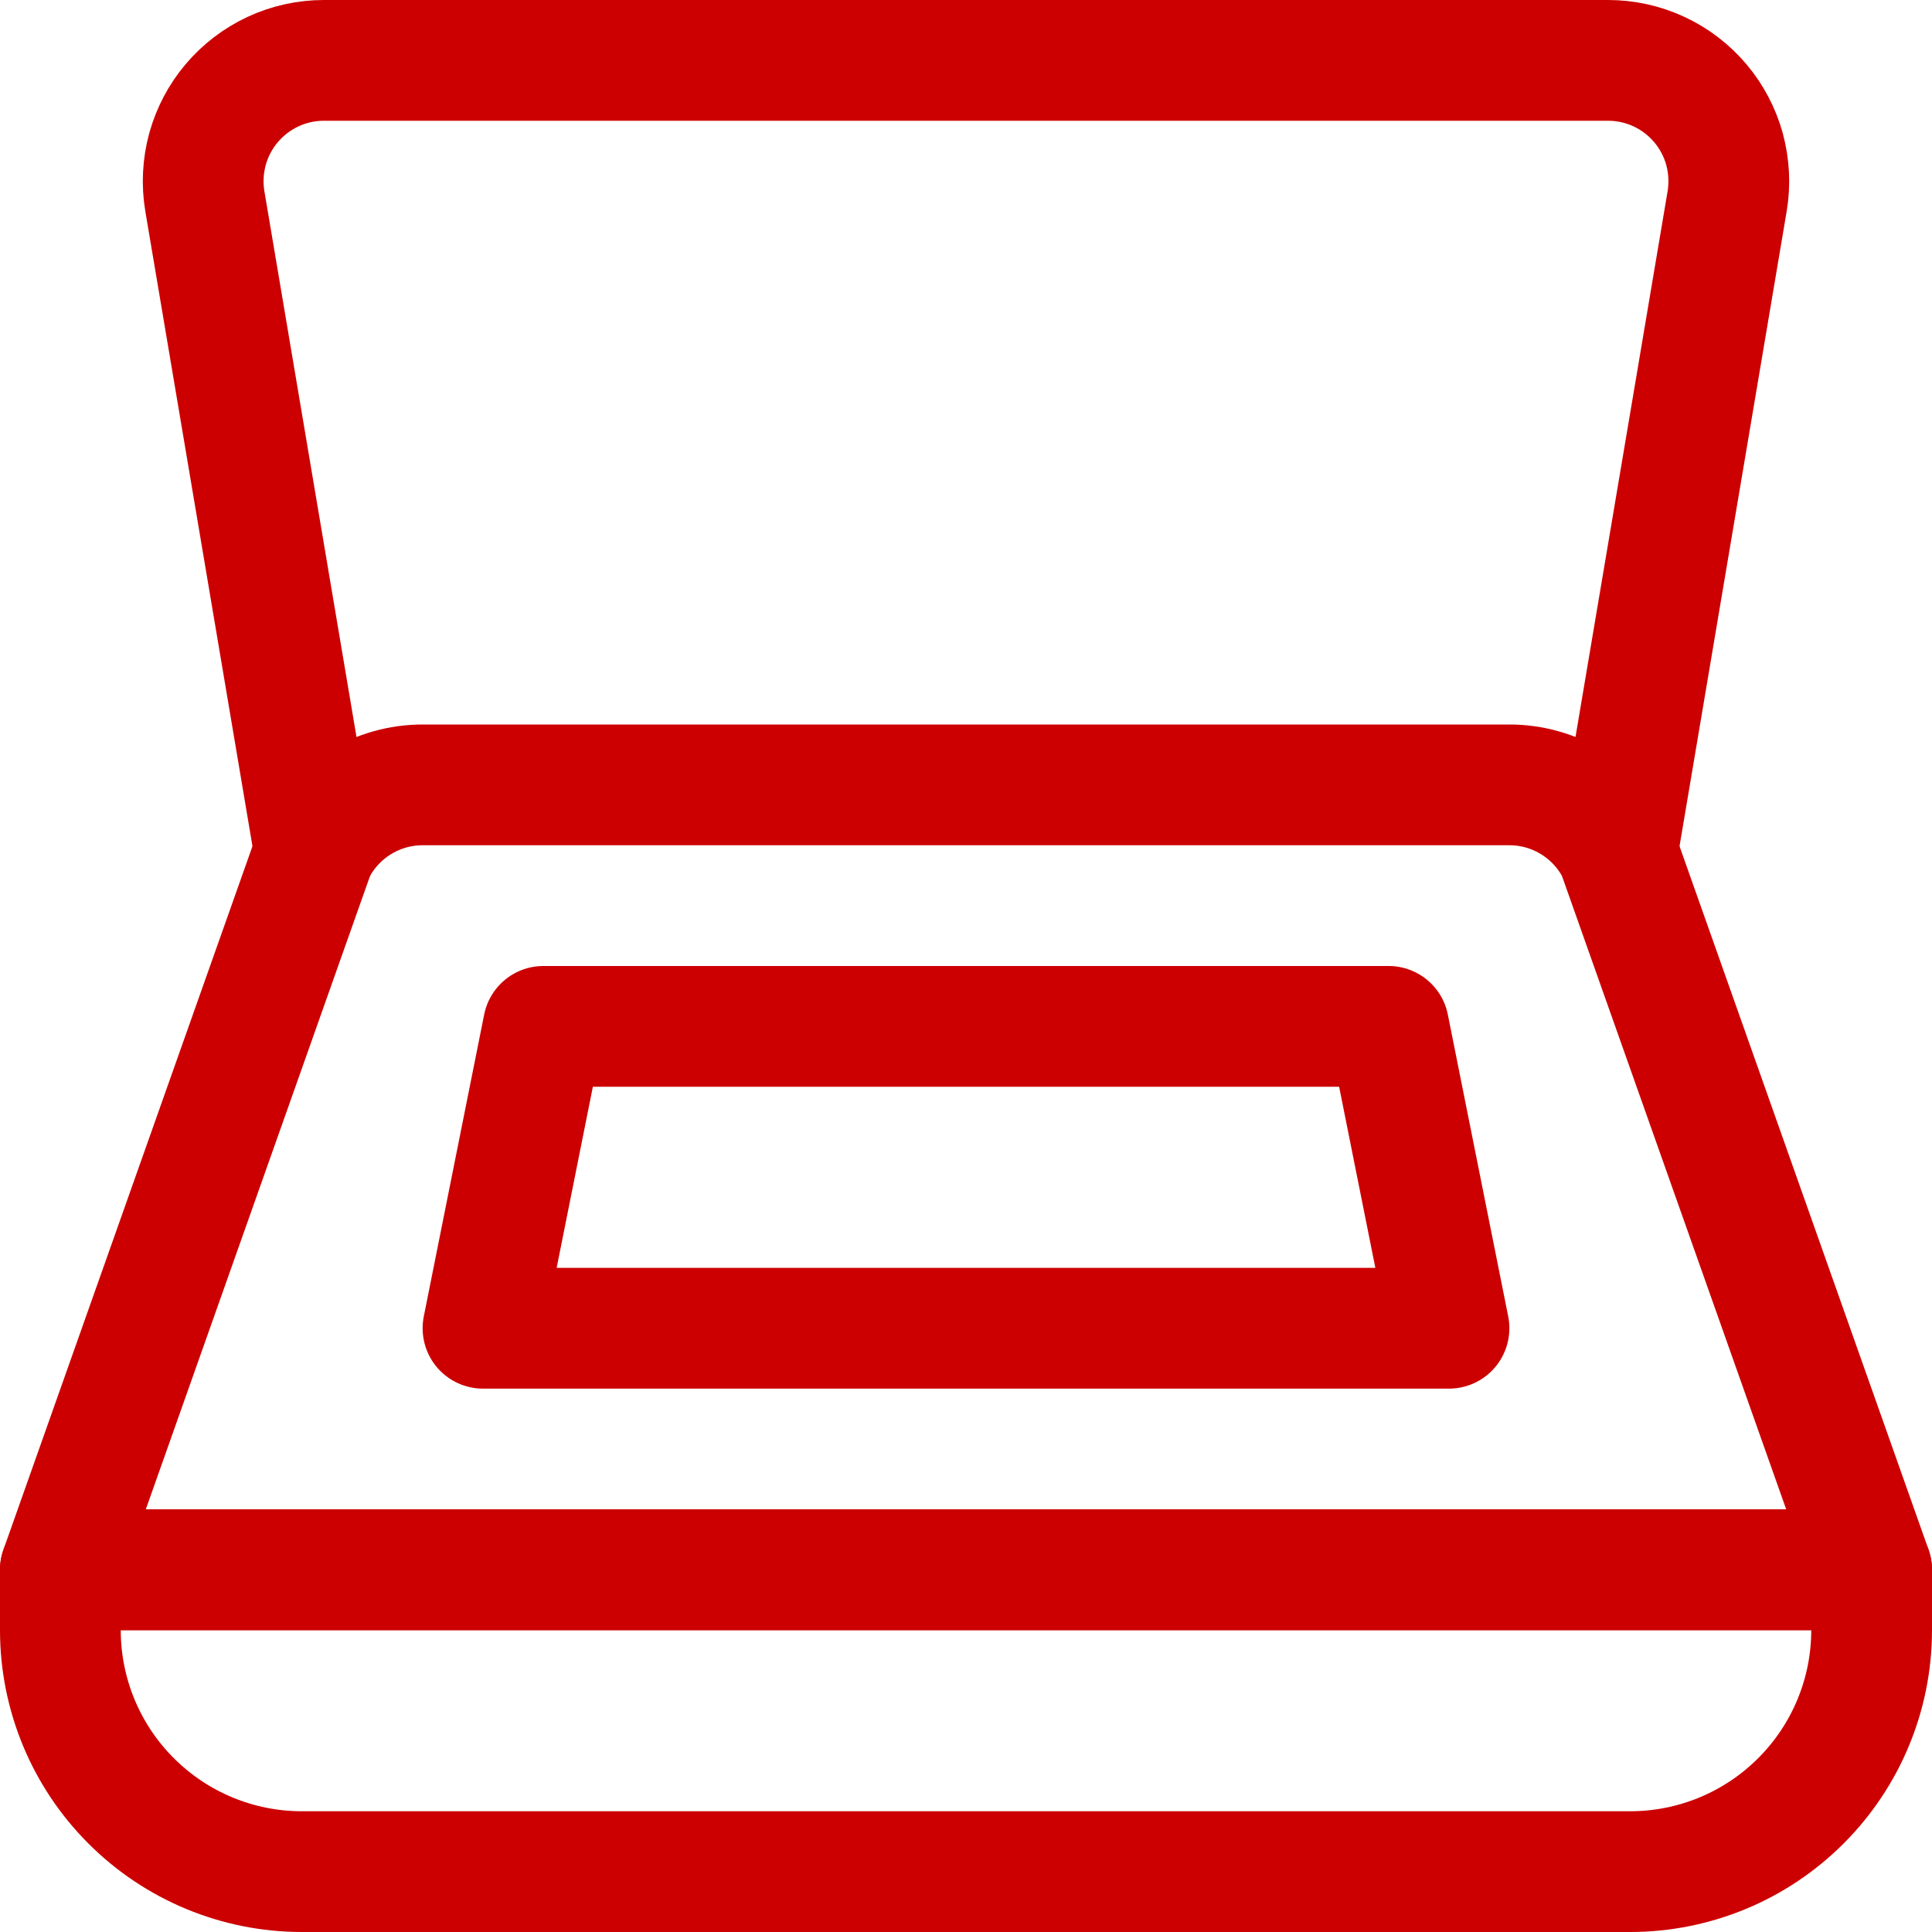 <svg xmlns="http://www.w3.org/2000/svg" width="32" height="32" viewBox="0 0 32 32" fill="none"><path d="M27 31C28.061 31 29.078 30.579 29.828 29.828C30.579 29.078 31 28.061 31 27V26H1V27C1 28.061 1.421 29.078 2.172 29.828C2.922 30.579 3.939 31 5 31H27Z" stroke="#CC0000" stroke-width="2" stroke-linecap="round" stroke-linejoin="round"></path><path d="M7 13C6.629 13 6.264 13.103 5.948 13.299C5.632 13.494 5.377 13.773 5.211 14.105L1 26H31L26.789 14.105C26.623 13.773 26.368 13.494 26.052 13.299C25.736 13.103 25.372 13 25 13H7Z" stroke="#CC0000" stroke-width="2" stroke-linecap="round" stroke-linejoin="round"></path><path d="M5.211 14.105L3.393 3.333C3.345 3.047 3.36 2.753 3.436 2.472C3.513 2.192 3.65 1.931 3.838 1.709C4.026 1.487 4.26 1.308 4.523 1.186C4.787 1.063 5.074 1 5.365 1H26.635C26.925 1 27.213 1.063 27.477 1.186C27.741 1.308 27.974 1.487 28.162 1.709C28.35 1.931 28.487 2.192 28.564 2.472C28.64 2.753 28.655 3.047 28.607 3.333L26.789 14.105" stroke="#CC0000" stroke-width="2" stroke-linecap="round" stroke-linejoin="round"></path><path d="M24 22H8L9 17H23L24 22Z" stroke="#CC0000" stroke-width="2" stroke-linecap="round" stroke-linejoin="round"></path></svg>